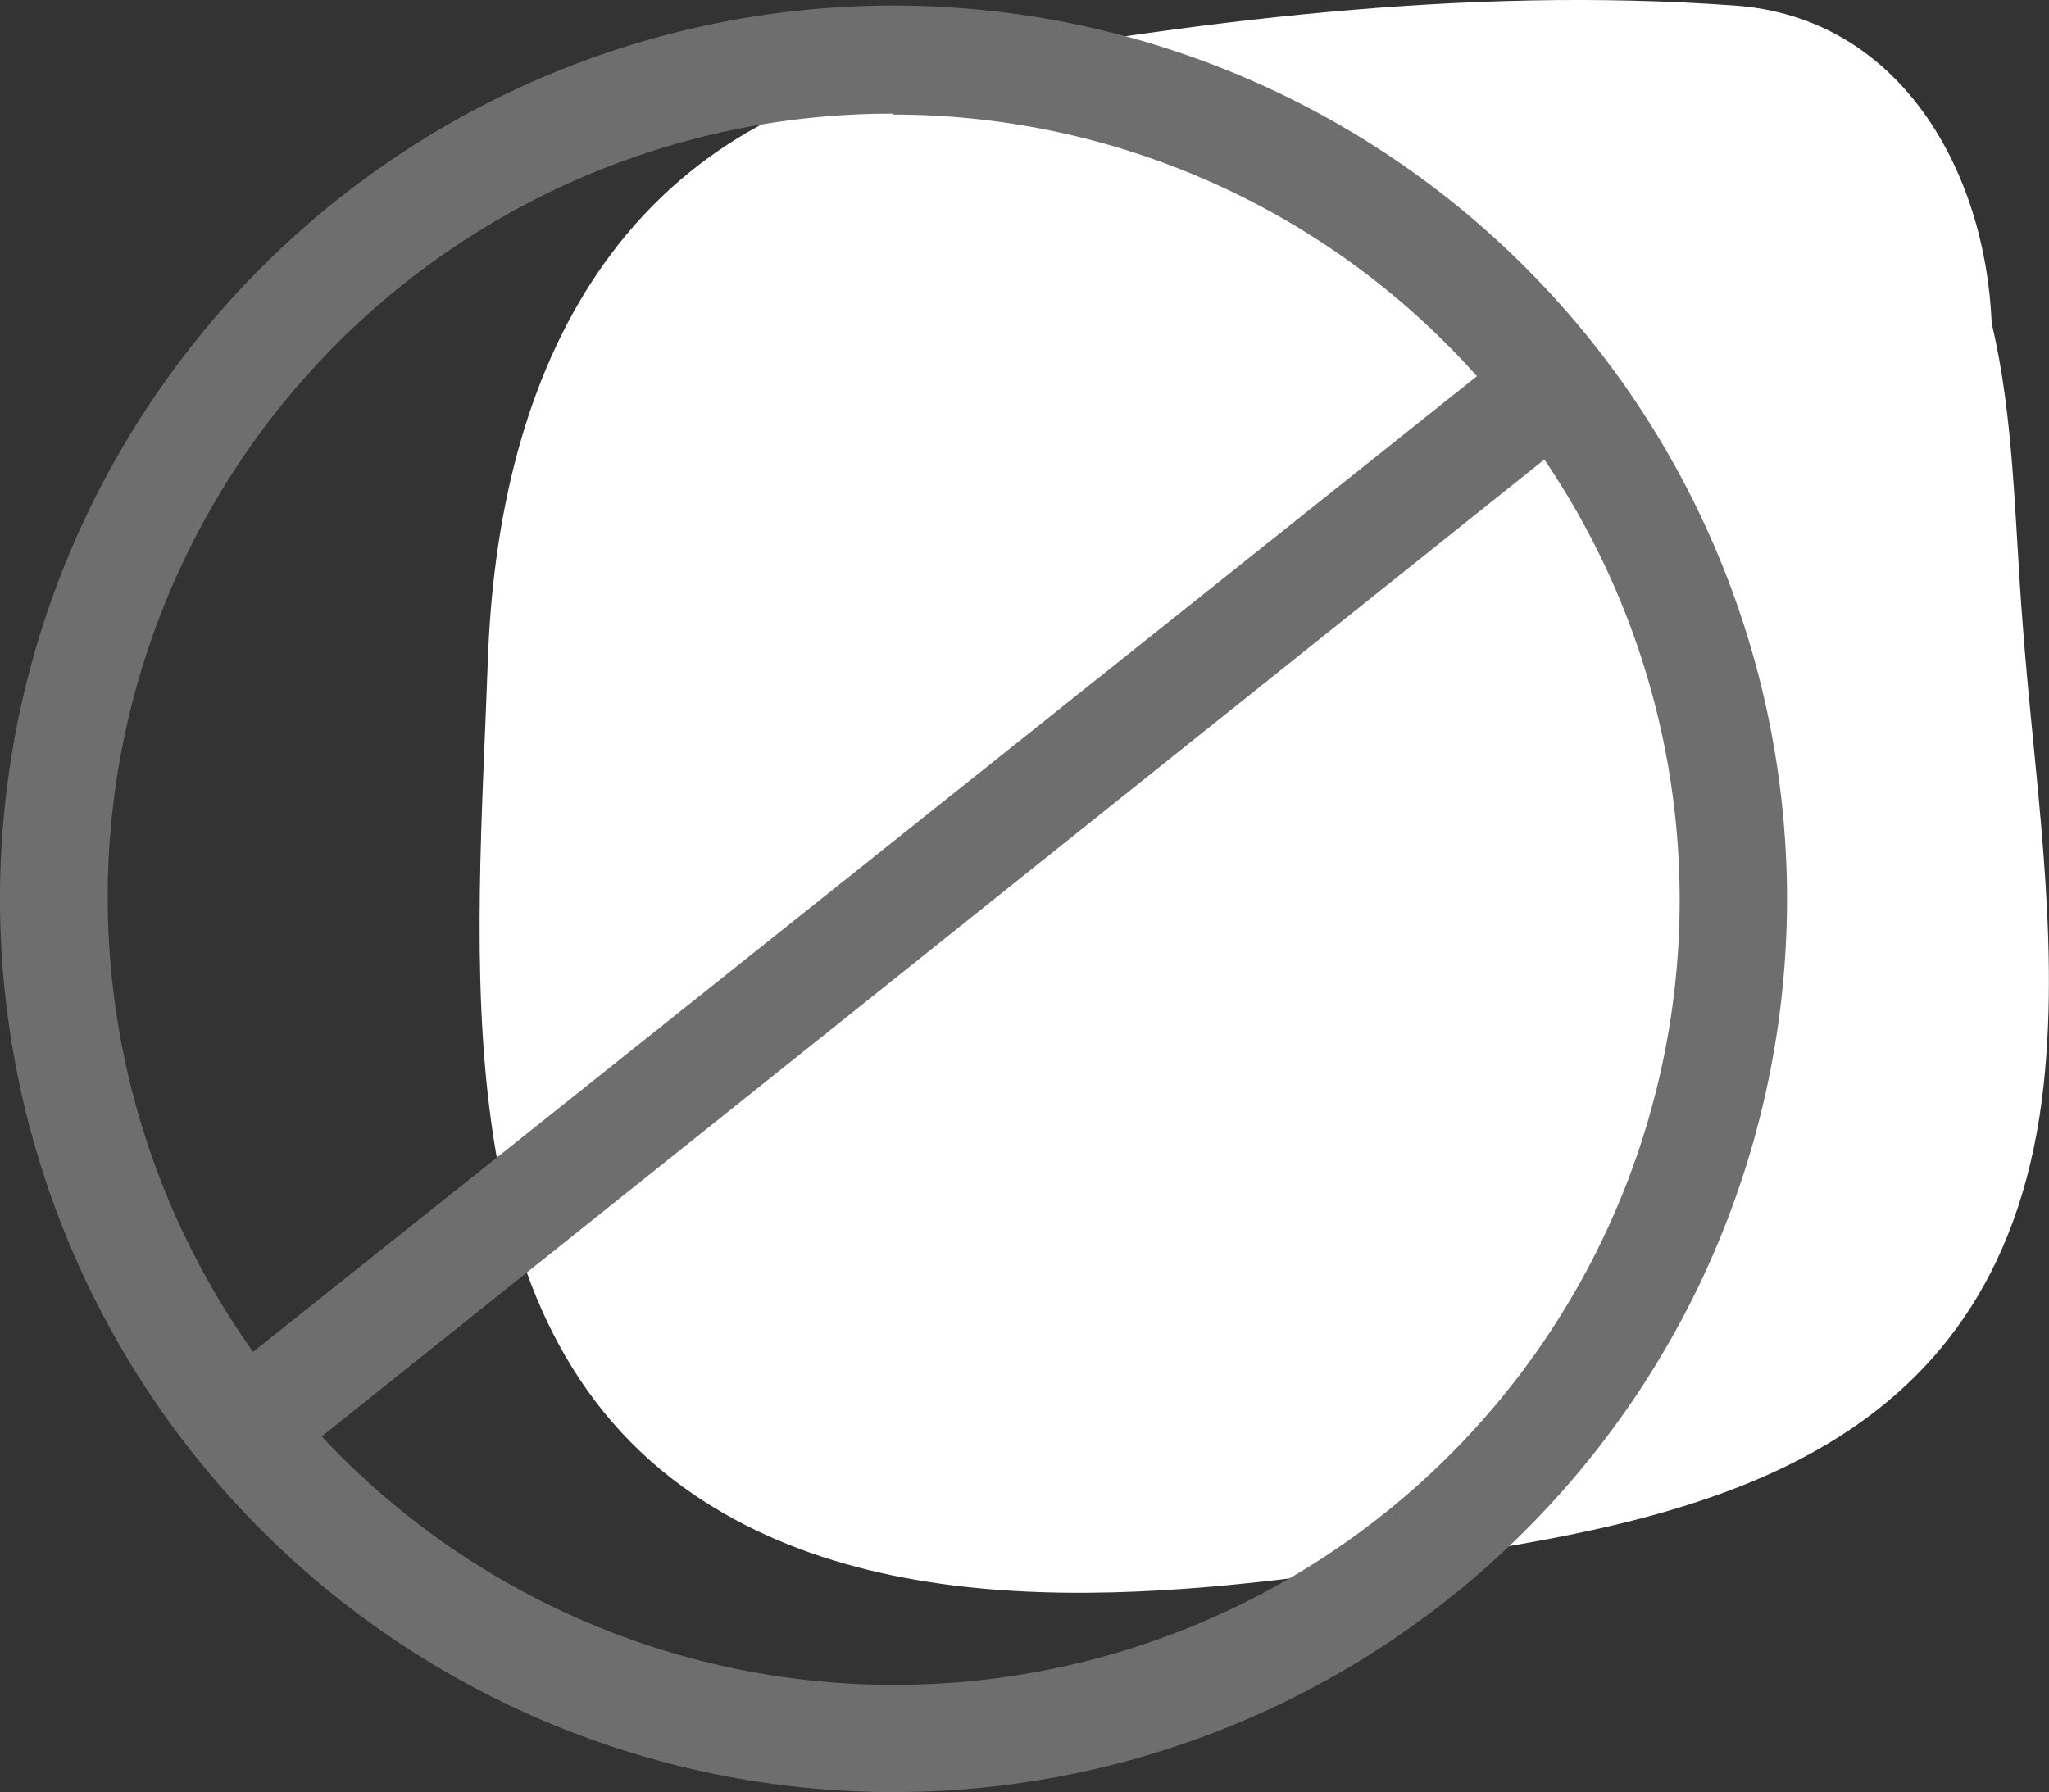 <svg xmlns="http://www.w3.org/2000/svg" viewBox="0 0 66.87 58.5"><rect x="0" y="0" width="66.87" height="58.5" fill="#333333" stroke="none"/><defs><style>.cls-1{fill:#fff;}.cls-2{fill:#6e6e6e;}</style></defs><g id="Layer_2" data-name="Layer 2"><g id="Layer_1-2" data-name="Layer 1"><g id="Layer_2-2" data-name="Layer 2"><g id="Layer_1-2-2" data-name="Layer 1-2"><path class="cls-1" d="M66,20.23c-.25-3.21-.27-6.63-1-9.67-.2-5-3-10-8.39-10.38-8.86-.64-17.77.51-26.53,2.1C21,3.92,16.29,11,15.92,21.58c-.34,9.7-1.58,21.58,6.74,27.22,6.89,4.68,17,3.16,24.52,2,8.55-1.29,18.25-3.39,19.52-15.43C67.23,30.42,66.36,25.2,66,20.23Z"/><path class="cls-2" d="M29.15,55A25.52,25.52,0,0,1,10.5,46.89L50.4,15A25.62,25.62,0,0,1,29.15,55m0-51.26A25.52,25.52,0,0,1,48.2,12.28L8.26,44.13A25.58,25.58,0,0,1,29.15,3.71m0-3.53A29.16,29.16,0,1,0,58.32,29.34,29.17,29.17,0,0,0,29.15.18"/></g></g></g></g></svg>